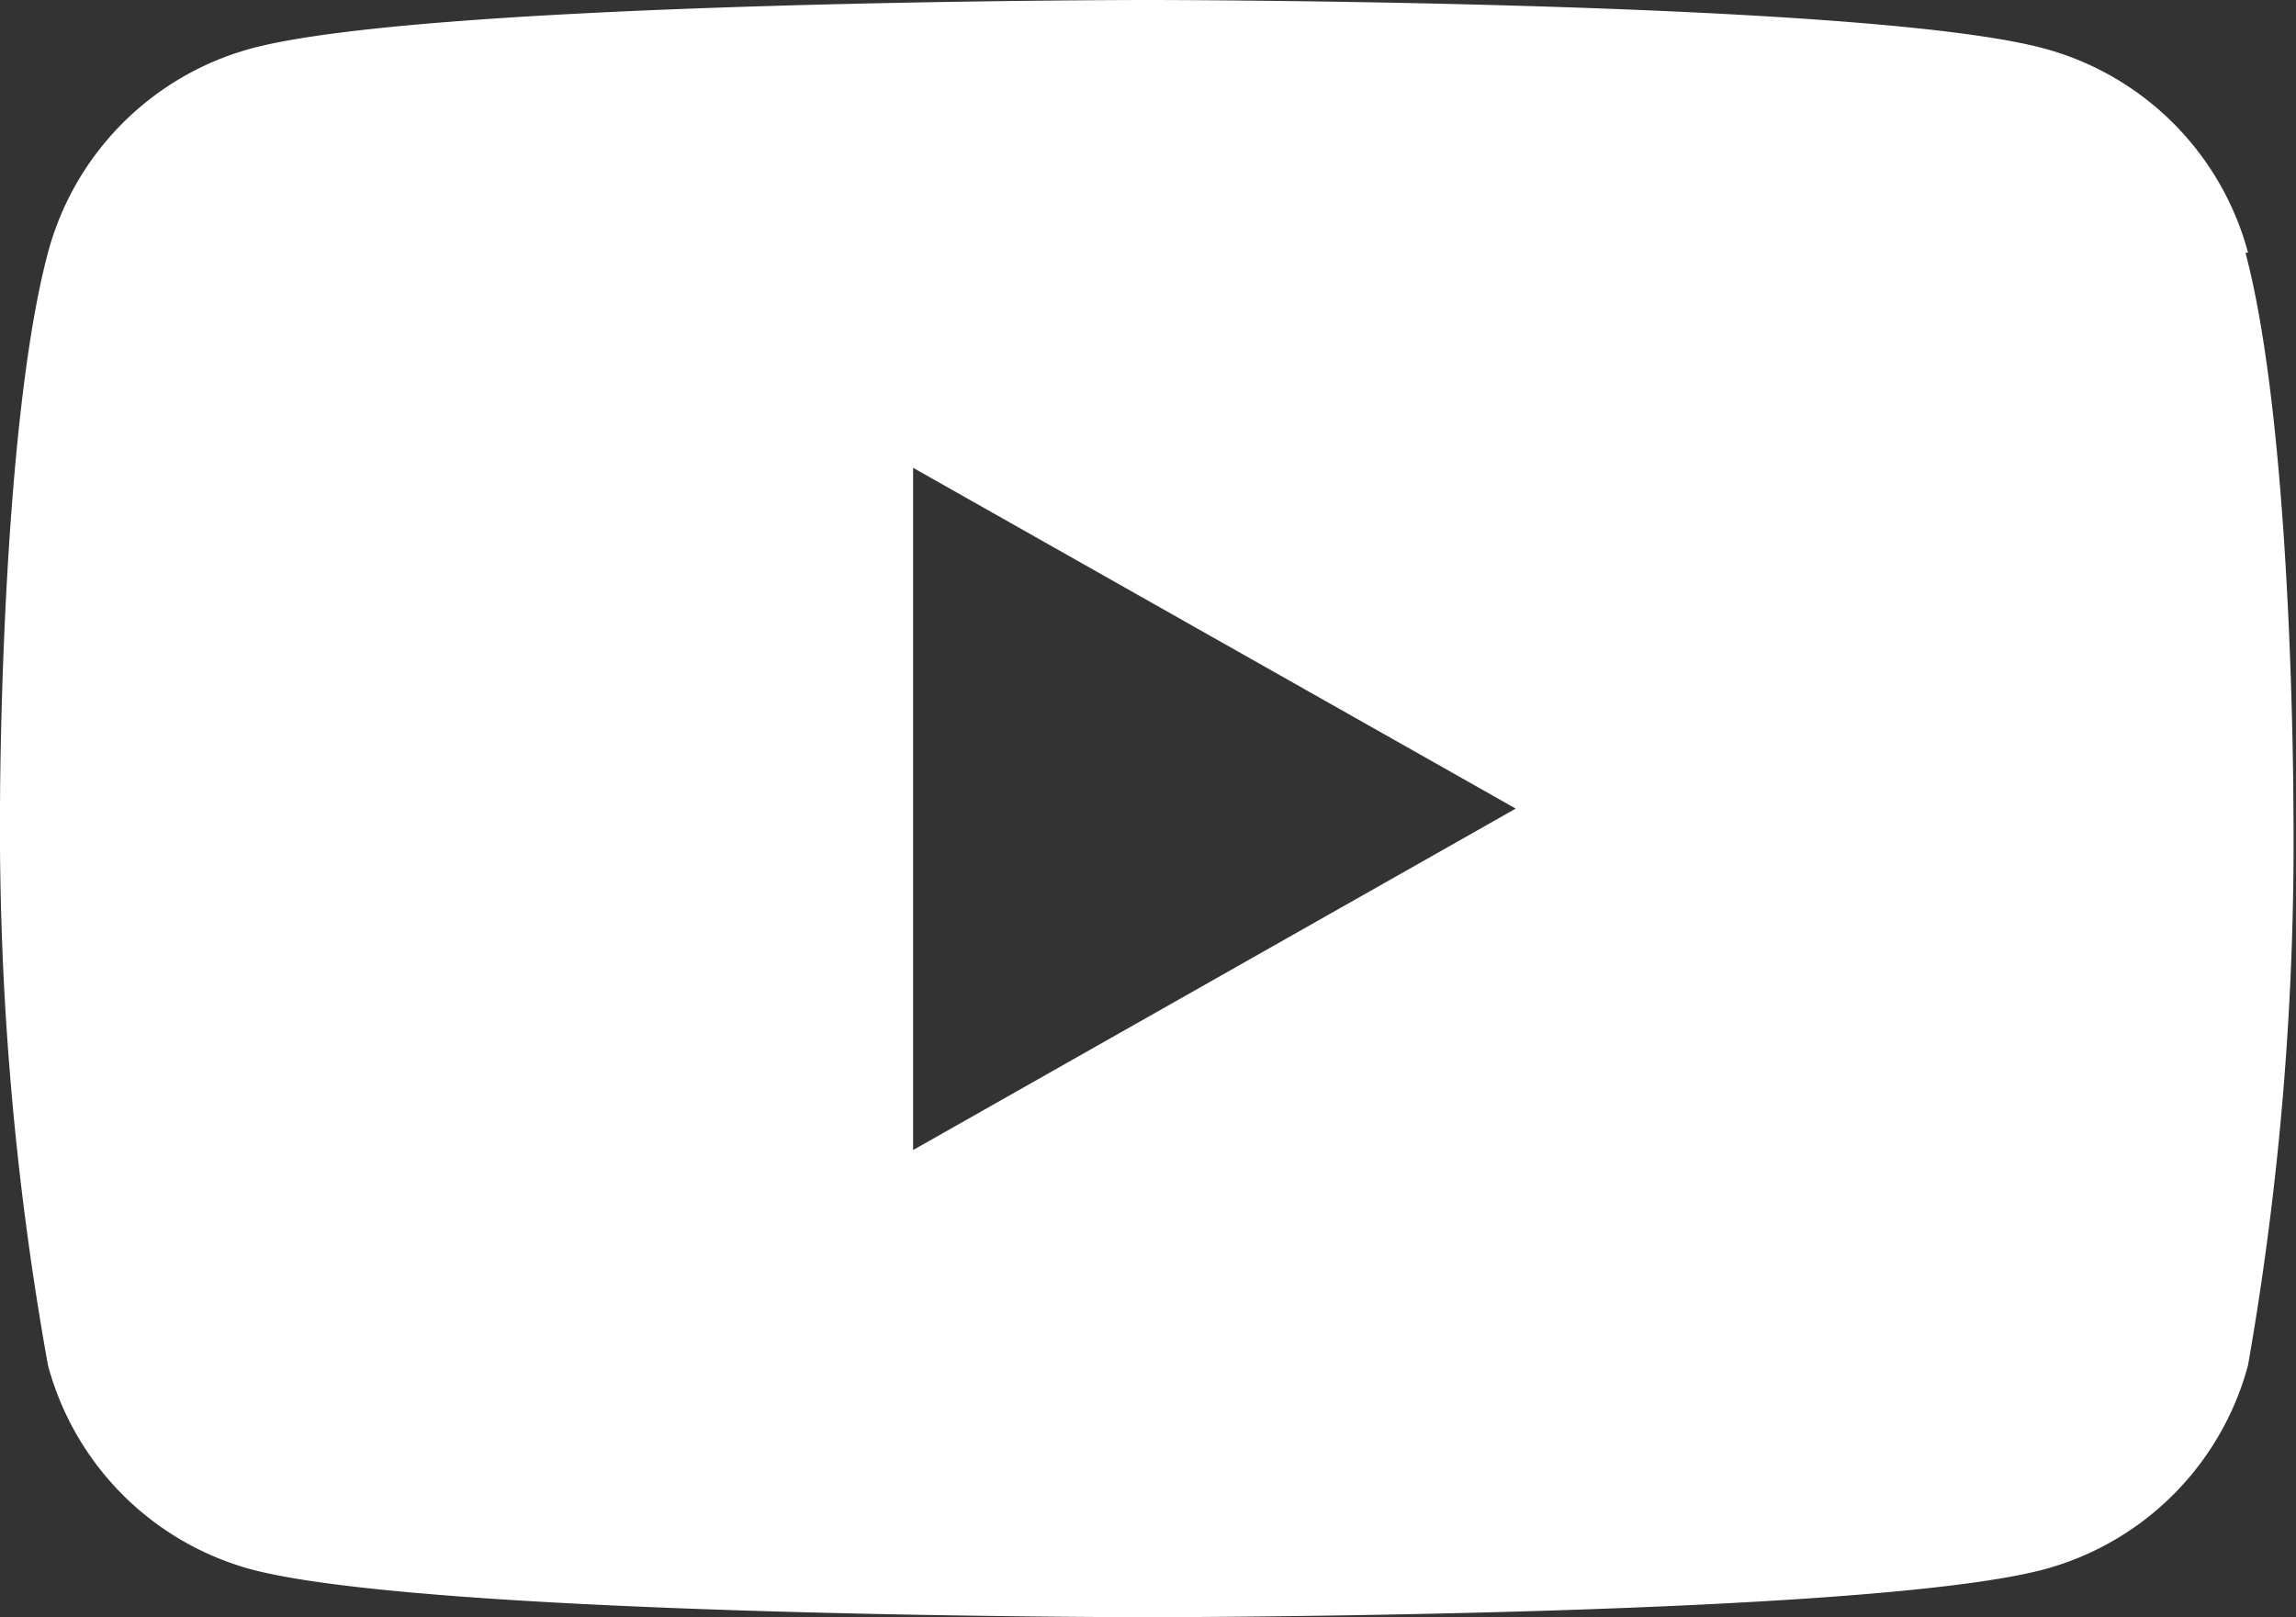 <svg xmlns="http://www.w3.org/2000/svg" xmlns:xlink="http://www.w3.org/1999/xlink" viewBox="0 0 35.43 24.96"><rect x="0" y="0" width="35.43" height="24.96" fill="#333333" stroke="none"/><defs><style>.cls-1{fill:none;}.cls-2{clip-path:url(#clip-path);}.cls-3{fill:#fff;}</style><clipPath id="clip-path" transform="translate(-1.61 -6.84)"><rect class="cls-1" width="38.65" height="38.65"/></clipPath></defs><title>YouTubeIcon</title><g id="Layer_2" data-name="Layer 2"><g id="Footer_Logos" data-name="Footer Logos"><g class="cls-2"><g class="cls-2"><path class="cls-3" d="M36.3,10.74a4.46,4.46,0,0,0-3.14-3.15c-2.76-.75-13.84-.75-13.84-.75s-11.07,0-13.84.75a4.46,4.46,0,0,0-3.13,3.15c-.74,2.78-.74,8.58-.74,8.58a46.84,46.84,0,0,0,.74,8.59,4.46,4.46,0,0,0,3.13,3.15c2.77.74,13.84.74,13.84.74s11.08,0,13.84-.74a4.46,4.46,0,0,0,3.14-3.15A46.84,46.84,0,0,0,37,19.32s0-5.8-.74-8.58M15.7,24.59V14.06L25,19.32Z" transform="translate(-1.61 -6.84)"/></g></g></g></g></svg>